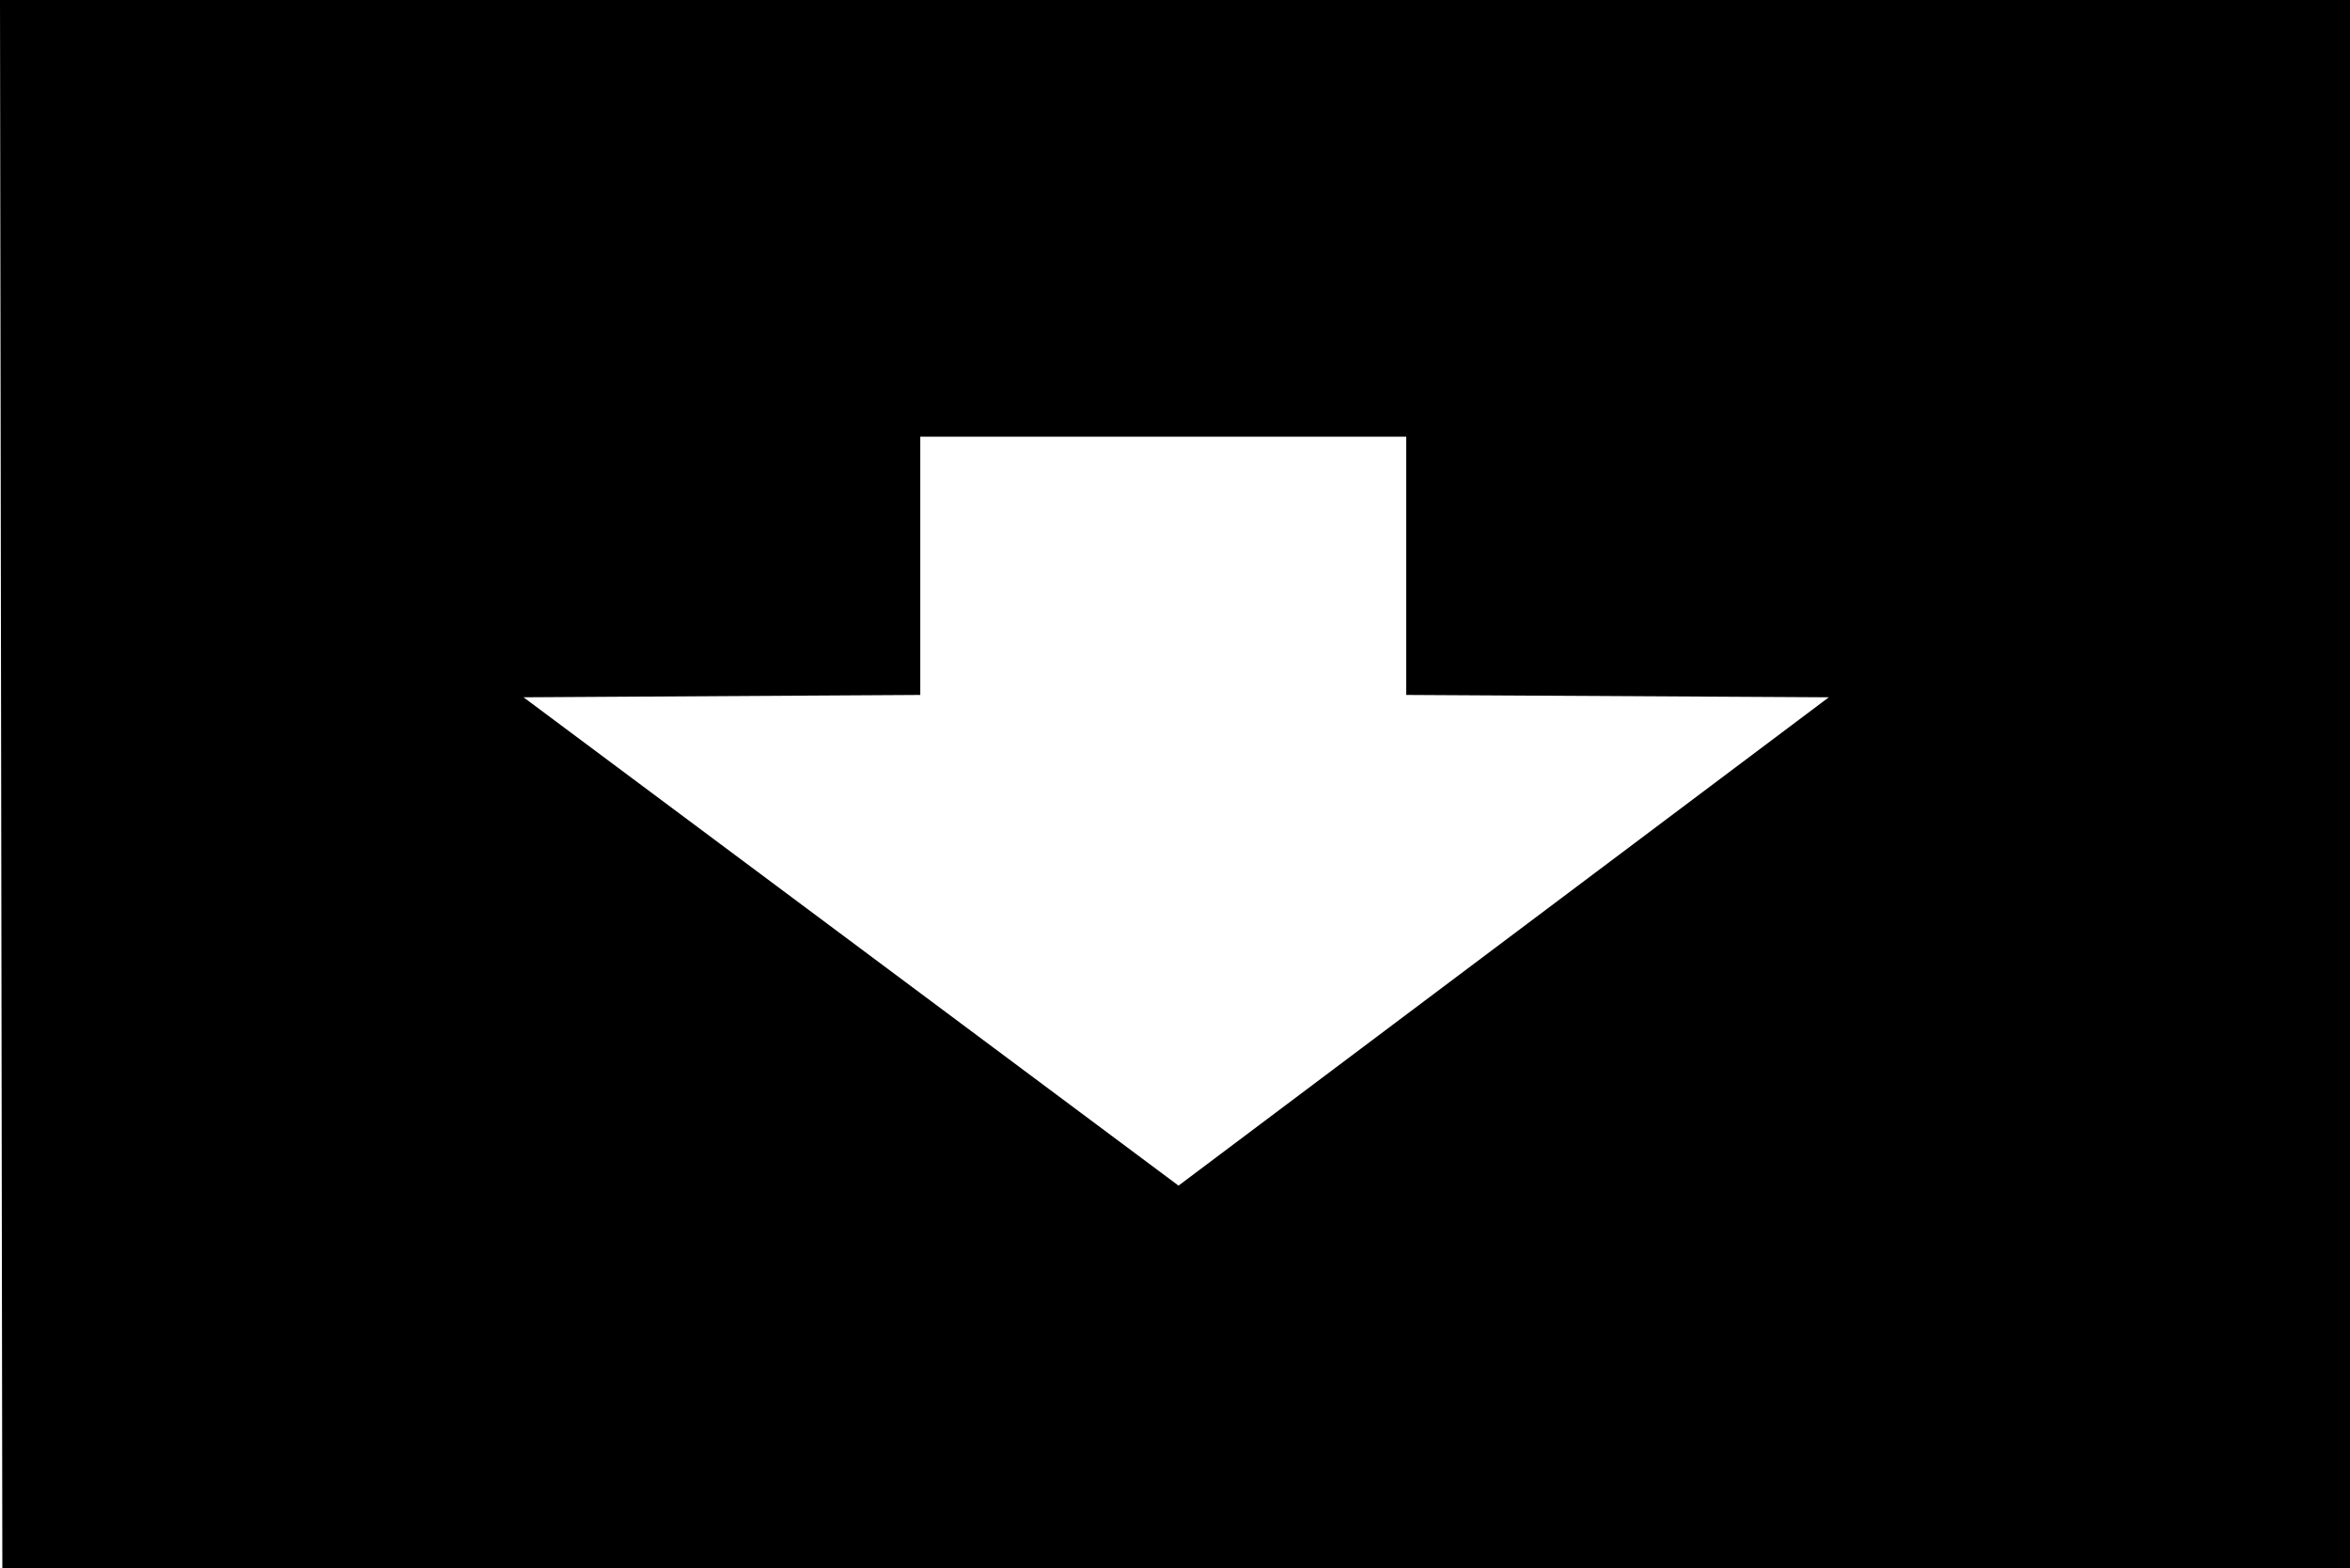 <?xml version="1.0" encoding="UTF-8" standalone="no"?>
<svg
   version="1.1"
   viewBox="0 0 1001 668"
   id="svg6"
   sodipodi:docname="U+E061_NuN-N.svg"
   width="1001"
   height="668"
   xmlns:inkscape="http://www.inkscape.org/namespaces/inkscape"
   xmlns:sodipodi="http://sodipodi.sourceforge.net/DTD/sodipodi-0.dtd"
   xmlns="http://www.w3.org/2000/svg"
   xmlns:svg="http://www.w3.org/2000/svg">
  <defs
     id="defs10" />
  <sodipodi:namedview
     id="namedview8"
     pagecolor="#ffffff"
     bordercolor="#666666"
     borderopacity="1.0"
     inkscape:pageshadow="2"
     inkscape:pageopacity="0.0"
     inkscape:pagecheckerboard="0" />
  <g
     transform="matrix(1,0,0,-1,-10,568)"
     id="g4">
    <path
       fill="currentColor"
       d="M 10,568 H 1011 V -100 H 11 Z M 609,382 H 402 V 272 L 233,271 512,63 789,271 609,272 Z"
       id="path2" />
  </g>
</svg>
